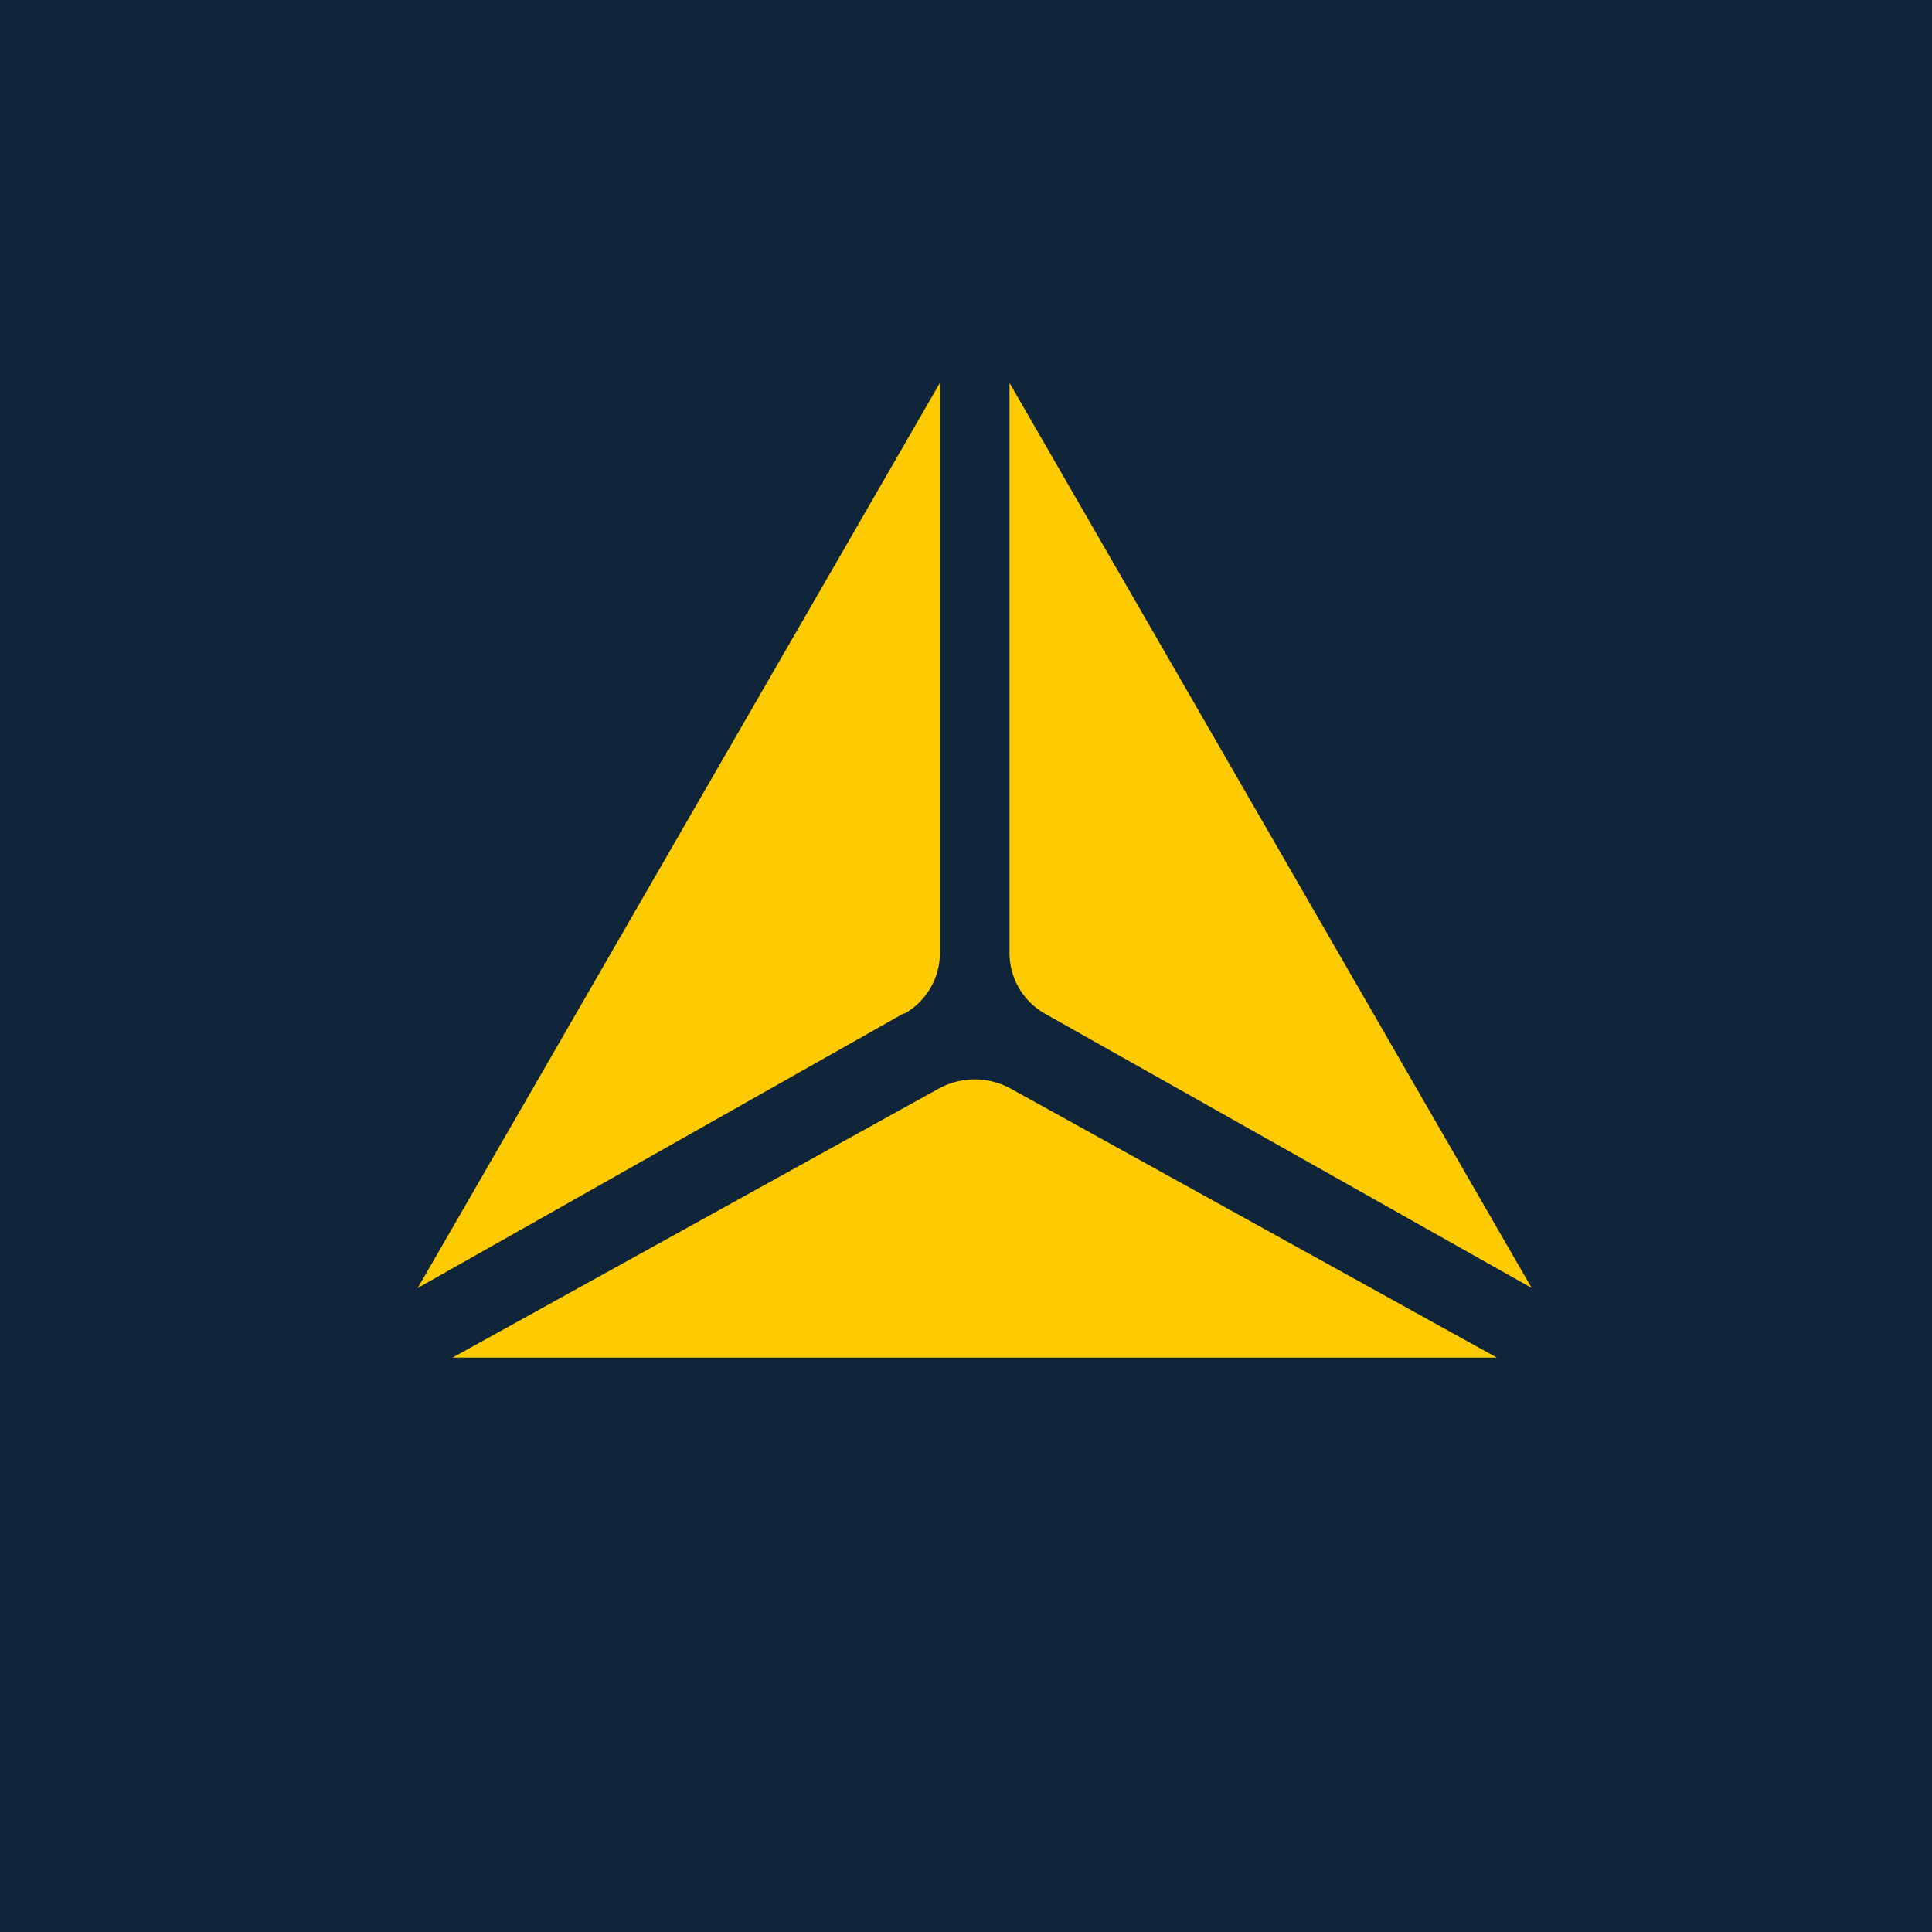 <?xml version="1.0" encoding="UTF-8"?>
<!-- generated by Finnhub -->
<svg viewBox="0 0 55.5 55.5" xmlns="http://www.w3.org/2000/svg">
<path d="M 0,0 H 55.5 V 55.5 H 0 Z" fill="rgb(16, 37, 57)"/>
<path d="M 25.97,29.105 L 12,37 L 27,11 V 27.38 A 2,2 0 0,1 25.98,29.12 Z M 30.02,29.12 L 44,37 L 29,11 V 27.38 A 2,2 0 0,0 30.02,29.12 Z M 43,39 H 13 L 26.97,31.27 A 2.15,2.15 0 0,1 29.03,31.27 L 43,39 Z" fill="rgb(254, 203, 2)"/>
</svg>
